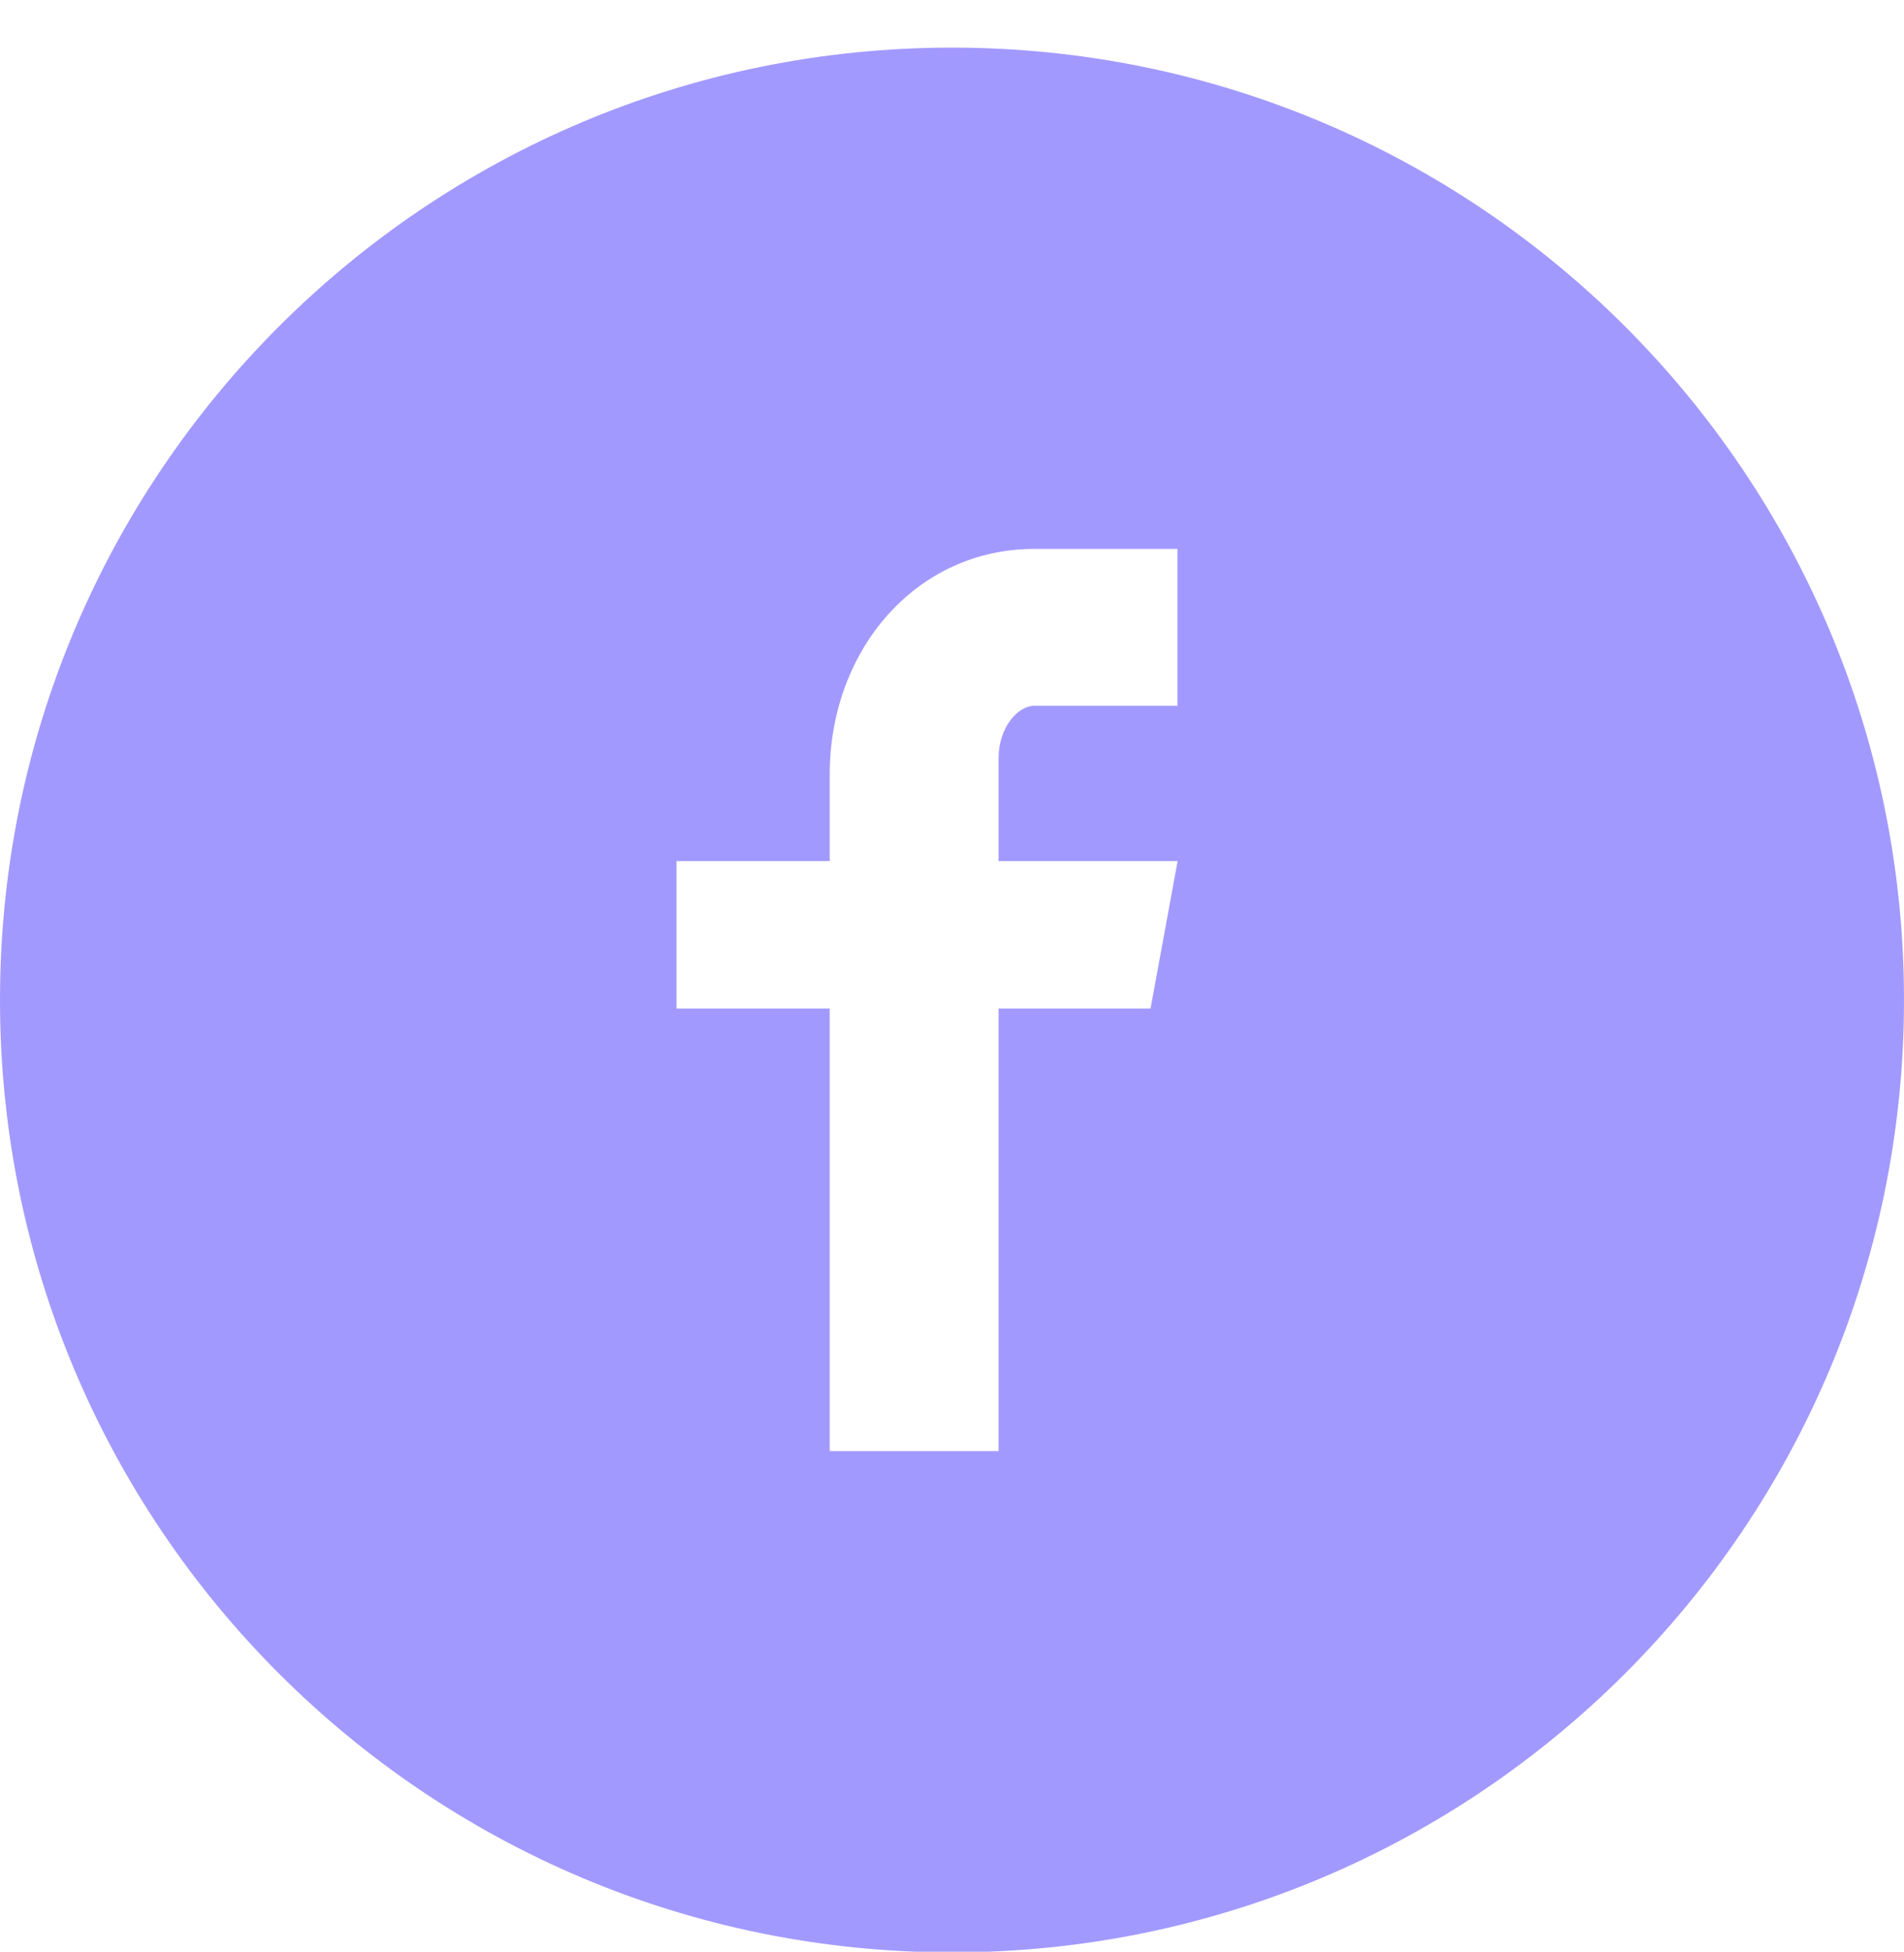 <svg width="40" height="41" viewBox="0 0 40 41" fill="none" xmlns="http://www.w3.org/2000/svg">
<g clip-path="url(#clip0_1364_680)">
<path d="M20 1C8.954 1 0 9.954 0 21C0 32.046 8.954 41 20 41C31.046 41 40 32.046 40 21C40 9.954 31.046 1 20 1ZM24.738 14.821H21.731C21.375 14.821 20.979 15.29 20.979 15.912V18.083H24.74L24.171 21.179H20.979V30.473H17.431V21.179H14.213V18.083H17.431V16.262C17.431 13.65 19.244 11.527 21.731 11.527H24.738V14.821Z" fill="#A299FF"/>
</g>
<defs>
<clipPath id="clip0_1364_680">
<rect width="40" height="40" fill="white" transform="translate(0 0.986)"/>
</clipPath>
</defs>
</svg>
